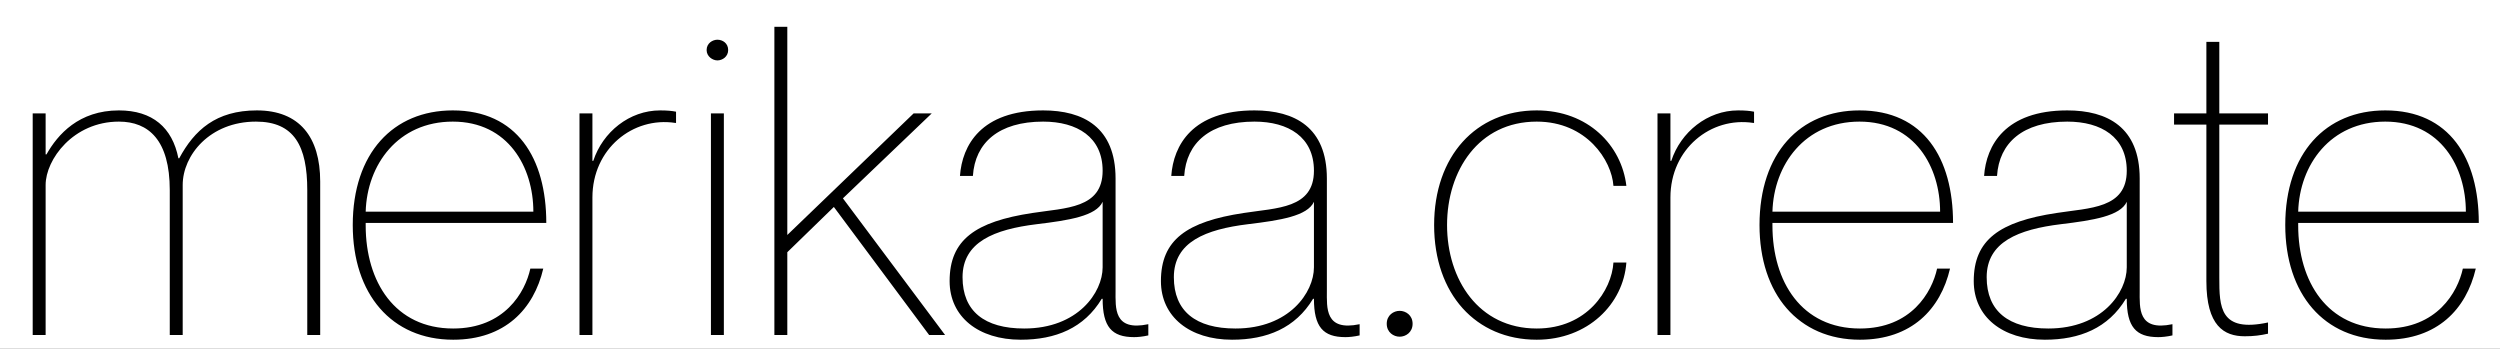 <svg width="2030" height="283" viewBox="0 0 2030 283" fill="none" xmlns="http://www.w3.org/2000/svg">
<rect x="0" y="0" width="2030" height="283" fill="#808080" stroke="none"/>
<g clip-path="url(#clip0_183_128)">
<rect width="2030" height="283" fill="white"/>
<path d="M208.55 89.65C243.2 89.65 260 111.35 260 147.4V272H249.5V154.4C249.5 118.7 239 98.75 207.85 98.75C170.4 98.75 148.35 126.05 148.35 150.2V272H137.85V154.4C137.85 113.8 120.7 98.75 96.55 98.75C59.45 98.75 37.05 129.55 37.05 150.2V272H26.55V92.1H37.05V125.35H37.75C46.85 109.25 64 89.65 96.55 89.65C123.85 89.65 139.95 103.65 144.85 128.5H145.55C157.8 105.75 175.3 89.65 208.55 89.65ZM367.986 266.75C409.636 266.75 426.436 237.35 430.636 218.1H441.136C433.436 251 409.986 275.85 367.986 275.85C317.936 275.85 286.436 238.75 286.436 182.75C286.436 124.3 319.336 89.65 367.636 89.65C419.786 89.65 443.586 128.5 443.586 181H296.936V183.1C296.936 228.95 320.736 266.75 367.986 266.75ZM367.636 98.75C323.186 98.75 297.986 133.75 296.936 171.9H433.086C433.086 135.85 412.786 98.75 367.636 98.75ZM535.994 89.65C541.594 89.65 545.444 90 548.944 90.7V99.8H548.244C513.944 94.55 481.044 120.8 481.044 160.35V272H470.544V92.1H481.044V130.6H481.744C489.444 107.15 511.144 89.65 535.994 89.65ZM582.525 49.05C578.675 49.05 573.775 45.9 573.775 40.65C573.775 35.05 578.675 32.25 582.525 32.25C586.725 32.25 591.275 35.05 591.275 40.65C591.275 45.9 586.725 49.05 582.525 49.05ZM577.275 92.1H587.775V272H577.275V92.1ZM628.796 21.75H639.296V190.8L741.846 92.1H756.546L684.446 161.05L767.396 272H754.446L677.096 168.05L639.296 204.8V272H628.796V21.75ZM895.338 138.65C895.338 111.35 874.688 98.75 847.038 98.75C810.988 98.75 791.738 115.9 789.988 142.85H779.488C781.238 118 796.638 89.65 847.038 89.65C879.588 89.65 905.838 103.3 905.838 144.95V235.95C905.838 249.95 904.088 269.2 932.438 263.25V272.35C927.888 273.4 923.688 273.75 920.888 273.75C902.688 273.75 895.338 265.35 895.338 242.6H894.638C880.288 266.4 857.188 275.85 828.838 275.85C794.538 275.85 771.088 257.3 771.088 228.25C771.088 194.65 792.088 179.95 838.288 172.95C865.238 168.75 895.338 169.45 895.338 138.65ZM831.638 266.75C875.388 266.75 895.338 237.35 895.338 217.05V163.85C890.088 175.4 868.038 178.9 841.788 182.05C807.488 186.25 781.588 196.4 781.588 225.1C781.588 252.75 799.438 266.75 831.638 266.75ZM1066.92 138.65C1066.92 111.35 1046.27 98.75 1018.62 98.75C982.57 98.75 963.32 115.9 961.57 142.85H951.07C952.82 118 968.22 89.65 1018.62 89.65C1051.17 89.65 1077.42 103.3 1077.42 144.95V235.95C1077.42 249.95 1075.67 269.2 1104.02 263.25V272.35C1099.47 273.4 1095.27 273.75 1092.47 273.75C1074.27 273.75 1066.92 265.35 1066.92 242.6H1066.22C1051.87 266.4 1028.77 275.85 1000.42 275.85C966.12 275.85 942.67 257.3 942.67 228.25C942.67 194.65 963.67 179.95 1009.87 172.95C1036.82 168.75 1066.92 169.45 1066.92 138.65ZM1003.22 266.75C1046.97 266.75 1066.92 237.35 1066.92 217.05V163.85C1061.67 175.4 1039.62 178.9 1013.37 182.05C979.07 186.25 953.17 196.4 953.17 225.1C953.17 252.75 971.02 266.75 1003.22 266.75ZM1136.53 273.4C1131.63 273.4 1126.03 269.9 1126.03 262.9C1126.03 255.9 1131.63 252.4 1136.53 252.4C1141.43 252.4 1147.03 255.9 1147.03 262.9C1147.03 269.9 1141.43 273.4 1136.53 273.4ZM1310.11 150.9C1308.71 130.25 1288.41 98.75 1247.81 98.75C1200.56 98.75 1175.01 138.65 1175.01 182.75C1175.01 226.85 1200.56 266.75 1247.81 266.75C1288.76 266.75 1308.71 235.6 1310.11 213.2H1320.61C1318.16 246.8 1289.46 275.85 1247.81 275.85C1198.46 275.85 1164.51 238.75 1164.51 182.75C1164.51 126.75 1198.46 89.65 1247.81 89.65C1289.46 89.65 1316.76 118 1320.61 150.9H1310.11ZM1411.34 89.65C1416.94 89.65 1420.79 90 1424.29 90.7V99.8H1423.59C1389.29 94.55 1356.39 120.8 1356.39 160.35V272H1345.89V92.1H1356.39V130.6H1357.09C1364.79 107.15 1386.49 89.65 1411.34 89.65ZM1510.27 266.75C1551.92 266.75 1568.72 237.35 1572.92 218.1H1583.42C1575.72 251 1552.27 275.85 1510.27 275.85C1460.22 275.85 1428.72 238.75 1428.72 182.75C1428.72 124.3 1461.62 89.65 1509.92 89.65C1562.07 89.65 1585.87 128.5 1585.87 181H1439.22V183.1C1439.22 228.95 1463.02 266.75 1510.27 266.75ZM1509.92 98.75C1465.47 98.75 1440.27 133.75 1439.22 171.9H1575.37C1575.37 135.85 1555.07 98.75 1509.92 98.75ZM1726.93 138.65C1726.93 111.35 1706.28 98.75 1678.63 98.75C1642.58 98.75 1623.33 115.9 1621.58 142.85H1611.08C1612.83 118 1628.23 89.65 1678.63 89.65C1711.18 89.65 1737.43 103.3 1737.43 144.95V235.95C1737.43 249.95 1735.68 269.2 1764.03 263.25V272.35C1759.48 273.4 1755.28 273.75 1752.48 273.75C1734.28 273.75 1726.93 265.35 1726.93 242.6H1726.23C1711.88 266.4 1688.78 275.85 1660.43 275.85C1626.13 275.85 1602.68 257.3 1602.68 228.25C1602.68 194.65 1623.68 179.95 1669.88 172.95C1696.83 168.75 1726.93 169.45 1726.93 138.65ZM1663.23 266.75C1706.98 266.75 1726.93 237.35 1726.93 217.05V163.85C1721.68 175.4 1699.63 178.9 1673.38 182.05C1639.08 186.25 1613.18 196.4 1613.18 225.1C1613.18 252.75 1631.03 266.75 1663.23 266.75ZM1841.63 101.2H1802.08V225.45C1802.08 249.25 1802.43 270.25 1841.63 261.85V270.95C1835.33 272.35 1830.08 273.05 1822.73 273.05C1805.93 273.05 1791.58 264.65 1791.58 228.25V101.2H1765.33V92.1H1791.58V34H1802.08V92.1H1841.63V101.2ZM1937.18 266.75C1978.83 266.75 1995.63 237.35 1999.83 218.1H2010.33C2002.63 251 1979.18 275.85 1937.18 275.85C1887.13 275.85 1855.63 238.75 1855.63 182.75C1855.63 124.3 1888.53 89.65 1936.83 89.65C1988.98 89.65 2012.78 128.5 2012.78 181H1866.13V183.1C1866.13 228.95 1889.93 266.75 1937.18 266.75ZM1936.83 98.75C1892.38 98.75 1867.18 133.75 1866.13 171.9H2002.28C2002.28 135.85 1981.98 98.75 1936.83 98.75Z" fill="black"/>
</g>
<defs>
<clipPath id="clip0_183_128">
<rect width="2030" height="283" fill="white"/>
</clipPath>
</defs>
</svg>
